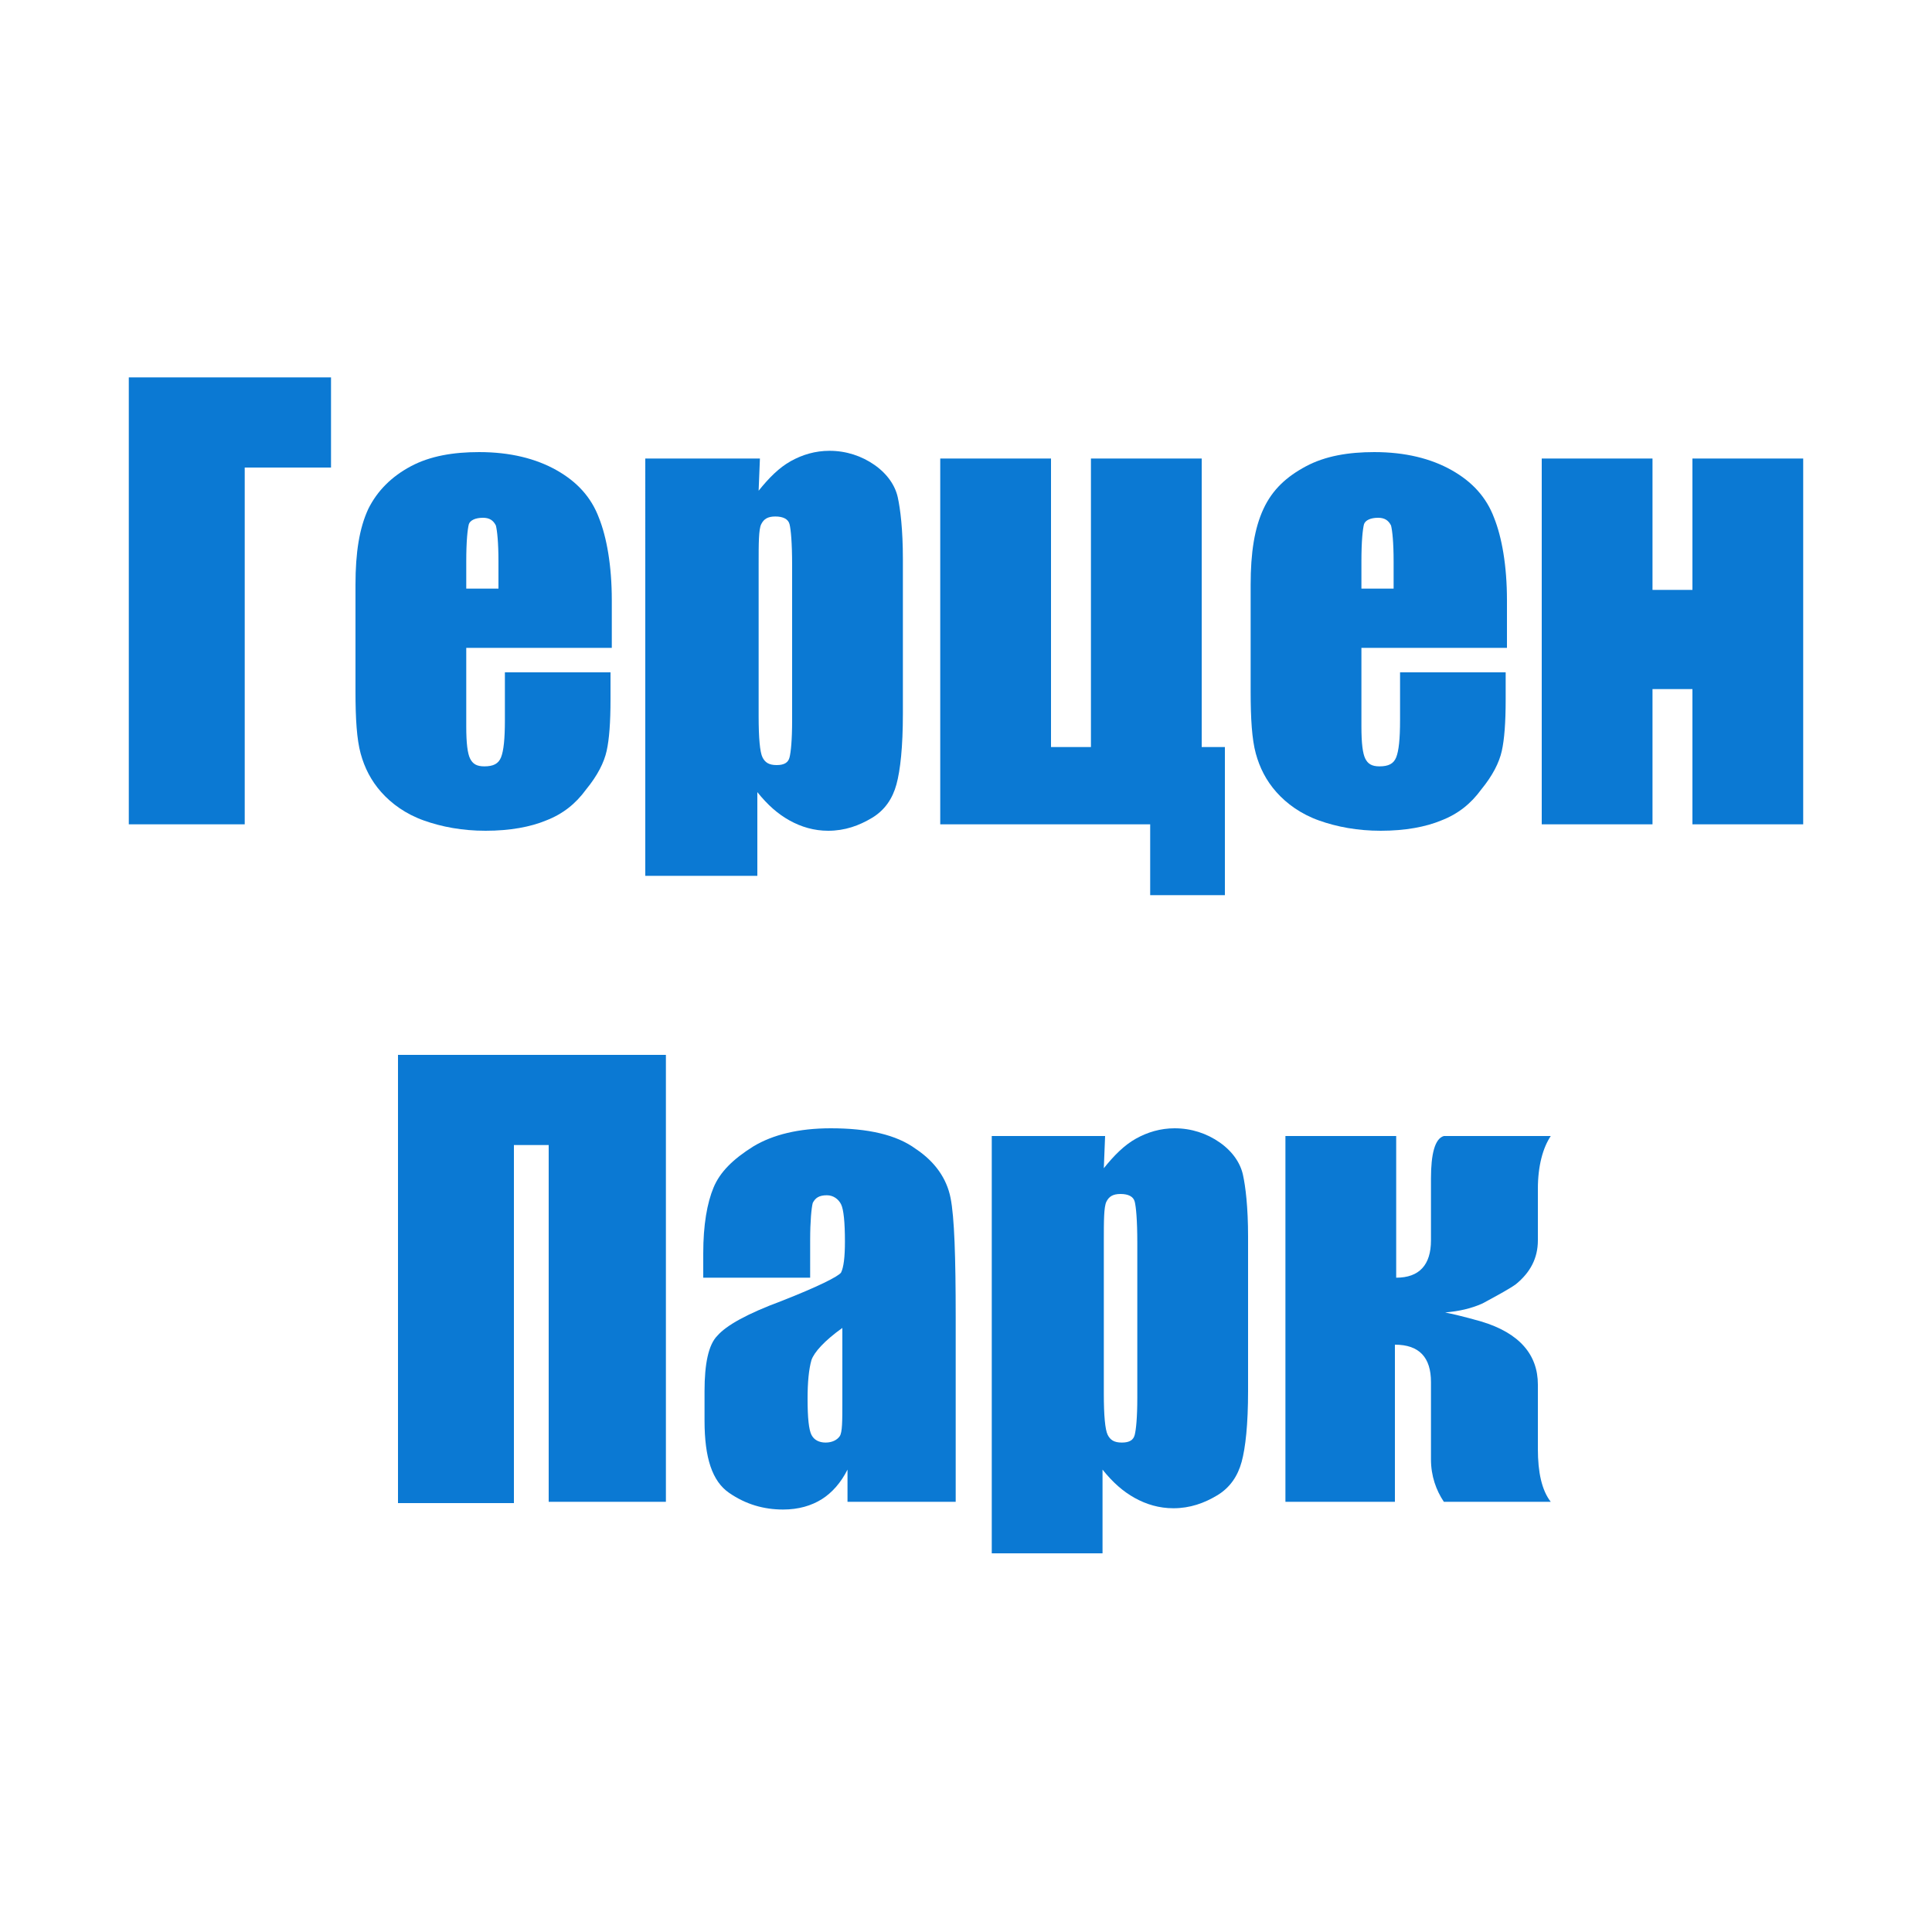 <?xml version="1.0" encoding="utf-8"?>
<!-- Generator: Adobe Illustrator 27.8.1, SVG Export Plug-In . SVG Version: 6.00 Build 0)  -->
<svg version="1.1" id="Слой_1" xmlns="http://www.w3.org/2000/svg" xmlns:xlink="http://www.w3.org/1999/xlink" x="0px" y="0px"
	 width="150px" height="150px" viewBox="0 0 150 150" style="enable-background:new 0 0 150 150;" xml:space="preserve">
<style type="text/css">
	.st0{fill:#0B79D3;}
</style>
<g>
	<path class="st0" d="M25.7,36.3H19V64h-9V29.3h15.7V36.3z"/>
	<path class="st0" d="M47.4,50.3H36.2v6.1c0,1.3,0.1,2.1,0.3,2.5c0.2,0.4,0.5,0.6,1.1,0.6c0.7,0,1.1-0.2,1.3-0.7
		c0.2-0.5,0.3-1.4,0.3-2.9v-3.7h8.2v2.1c0,1.8-0.1,3.1-0.3,4c-0.2,0.9-0.7,1.9-1.6,3c-0.8,1.1-1.8,1.9-3.1,2.4
		c-1.2,0.5-2.8,0.8-4.7,0.8c-1.8,0-3.4-0.3-4.8-0.8c-1.4-0.5-2.5-1.3-3.3-2.2c-0.8-0.9-1.3-1.9-1.6-3c-0.3-1.1-0.4-2.7-0.4-4.8v-8.3
		c0-2.5,0.3-4.4,1-5.9c0.7-1.4,1.8-2.5,3.3-3.3c1.5-0.8,3.3-1.1,5.3-1.1c2.4,0,4.4,0.5,6,1.4c1.6,0.9,2.7,2.1,3.3,3.7
		c0.6,1.5,1,3.7,1,6.4V50.3z M38.7,45.7v-2.1c0-1.5-0.1-2.4-0.2-2.8c-0.2-0.4-0.5-0.6-1-0.6c-0.6,0-1,0.2-1.1,0.5
		c-0.1,0.4-0.2,1.3-0.2,2.9v2.1H38.7z"/>
	<path class="st0" d="M59,35.6l-0.1,2.5c0.8-1,1.6-1.8,2.5-2.3c0.9-0.5,1.9-0.8,3-0.8c1.3,0,2.5,0.4,3.5,1.1c1,0.7,1.6,1.6,1.8,2.5
		c0.2,0.9,0.4,2.5,0.4,4.8v12c0,2.6-0.2,4.4-0.5,5.5c-0.3,1.1-0.9,2-1.9,2.6c-1,0.6-2.1,1-3.4,1c-1.1,0-2.1-0.3-3-0.8
		c-0.9-0.5-1.7-1.2-2.5-2.2v6.5h-8.7V35.6H59z M61.5,43.9c0-1.8-0.1-2.8-0.2-3.2c-0.1-0.4-0.5-0.6-1.1-0.6c-0.6,0-0.9,0.2-1.1,0.6
		c-0.2,0.4-0.2,1.5-0.2,3.1v11.8c0,1.7,0.1,2.8,0.3,3.2c0.2,0.4,0.5,0.6,1.1,0.6c0.6,0,0.9-0.2,1-0.6s0.2-1.3,0.2-2.9V43.9z"/>
	<path class="st0" d="M73,64V35.6h8.6V58h3.1V35.6h8.6V58h1.8v11.5h-5.8V64H73z"/>
	<path class="st0" d="M116.9,50.3h-11.2v6.1c0,1.3,0.1,2.1,0.3,2.5c0.2,0.4,0.5,0.6,1.1,0.6c0.7,0,1.1-0.2,1.3-0.7
		c0.2-0.5,0.3-1.4,0.3-2.9v-3.7h8.2v2.1c0,1.8-0.1,3.1-0.3,4c-0.2,0.9-0.7,1.9-1.6,3c-0.8,1.1-1.8,1.9-3.1,2.4
		c-1.2,0.5-2.8,0.8-4.7,0.8c-1.8,0-3.4-0.3-4.8-0.8c-1.4-0.5-2.5-1.3-3.3-2.2c-0.8-0.9-1.3-1.9-1.6-3c-0.3-1.1-0.4-2.7-0.4-4.8v-8.3
		c0-2.5,0.3-4.4,1-5.9s1.8-2.5,3.3-3.3c1.5-0.8,3.3-1.1,5.3-1.1c2.4,0,4.4,0.5,6,1.4c1.6,0.9,2.7,2.1,3.3,3.7c0.6,1.5,1,3.7,1,6.4
		V50.3z M108.2,45.7v-2.1c0-1.5-0.1-2.4-0.2-2.8c-0.2-0.4-0.5-0.6-1-0.6c-0.6,0-1,0.2-1.1,0.5c-0.1,0.4-0.2,1.3-0.2,2.9v2.1H108.2z"
		/>
	<path class="st0" d="M140,64h-8.6V53.5h-3.1V64h-8.6V35.6h8.6v10.2h3.1V35.6h8.6V64z"/>
	<path class="st0" d="M51.6,116.6h-9V88.9h-2.7v27.8h-9V81.9h20.8V116.6z"/>
	<path class="st0" d="M62.7,99.2h-8.1v-1.9c0-2.2,0.3-3.9,0.8-5.1c0.5-1.2,1.5-2.2,3.1-3.2c1.5-0.9,3.5-1.4,6-1.4
		c2.9,0,5.1,0.5,6.6,1.6c1.5,1,2.4,2.3,2.7,3.8c0.3,1.5,0.4,4.6,0.4,9.3v14.3h-8.4v-2.5c-0.5,1-1.2,1.8-2,2.3
		c-0.8,0.5-1.8,0.8-3,0.8c-1.5,0-2.9-0.4-4.2-1.3c-1.3-0.9-1.9-2.7-1.9-5.6V108c0-2.1,0.3-3.6,1-4.3c0.7-0.8,2.3-1.7,5-2.7
		c2.8-1.1,4.4-1.9,4.6-2.2c0.2-0.4,0.3-1.2,0.3-2.4c0-1.5-0.1-2.5-0.3-2.9c-0.2-0.4-0.6-0.7-1.1-0.7c-0.6,0-0.9,0.2-1.1,0.6
		c-0.1,0.4-0.2,1.4-0.2,2.9V99.2z M65.4,103.1c-1.4,1-2.2,1.9-2.4,2.5c-0.2,0.7-0.3,1.7-0.3,3c0,1.5,0.1,2.4,0.3,2.8
		c0.2,0.4,0.6,0.6,1.1,0.6c0.5,0,0.9-0.2,1.1-0.5c0.2-0.3,0.2-1.2,0.2-2.6V103.1z"/>
	<path class="st0" d="M85.8,88.2l-0.1,2.5c0.8-1,1.6-1.8,2.5-2.3c0.9-0.5,1.9-0.8,3-0.8c1.3,0,2.5,0.4,3.5,1.1
		c1,0.7,1.6,1.6,1.8,2.5c0.2,0.9,0.4,2.5,0.4,4.8v12c0,2.6-0.2,4.4-0.5,5.5c-0.3,1.1-0.9,2-1.9,2.6c-1,0.6-2.1,1-3.4,1
		c-1.1,0-2.1-0.3-3-0.8c-0.9-0.5-1.7-1.2-2.5-2.2v6.5H77V88.2H85.8z M88.3,96.5c0-1.8-0.1-2.8-0.2-3.2c-0.1-0.4-0.5-0.6-1.1-0.6
		c-0.6,0-0.9,0.2-1.1,0.6c-0.2,0.4-0.2,1.5-0.2,3.1v11.8c0,1.7,0.1,2.8,0.3,3.2c0.2,0.4,0.5,0.6,1.1,0.6c0.6,0,0.9-0.2,1-0.6
		c0.1-0.4,0.2-1.3,0.2-2.9V96.5z"/>
	<path class="st0" d="M108.4,88.2v11c1.8,0,2.7-1,2.7-2.9v-4.8c0-1.9,0.3-3.1,1-3.3h8.3c-0.6,0.9-1,2.3-1,4.1v4
		c0,1.4-0.6,2.5-1.7,3.4c-0.4,0.3-1.3,0.8-2.6,1.5c-0.9,0.4-1.8,0.6-2.9,0.7c0.5,0.1,1.4,0.3,2.8,0.7c3,0.9,4.4,2.6,4.4,4.9v5
		c0,1.8,0.3,3.2,1,4.1h-8.3c-0.6-0.9-1-2-1-3.3v-6c0-1.9-0.9-2.9-2.8-2.9v12.2h-8.5V88.2H108.4z"/>
</g>
</svg>
